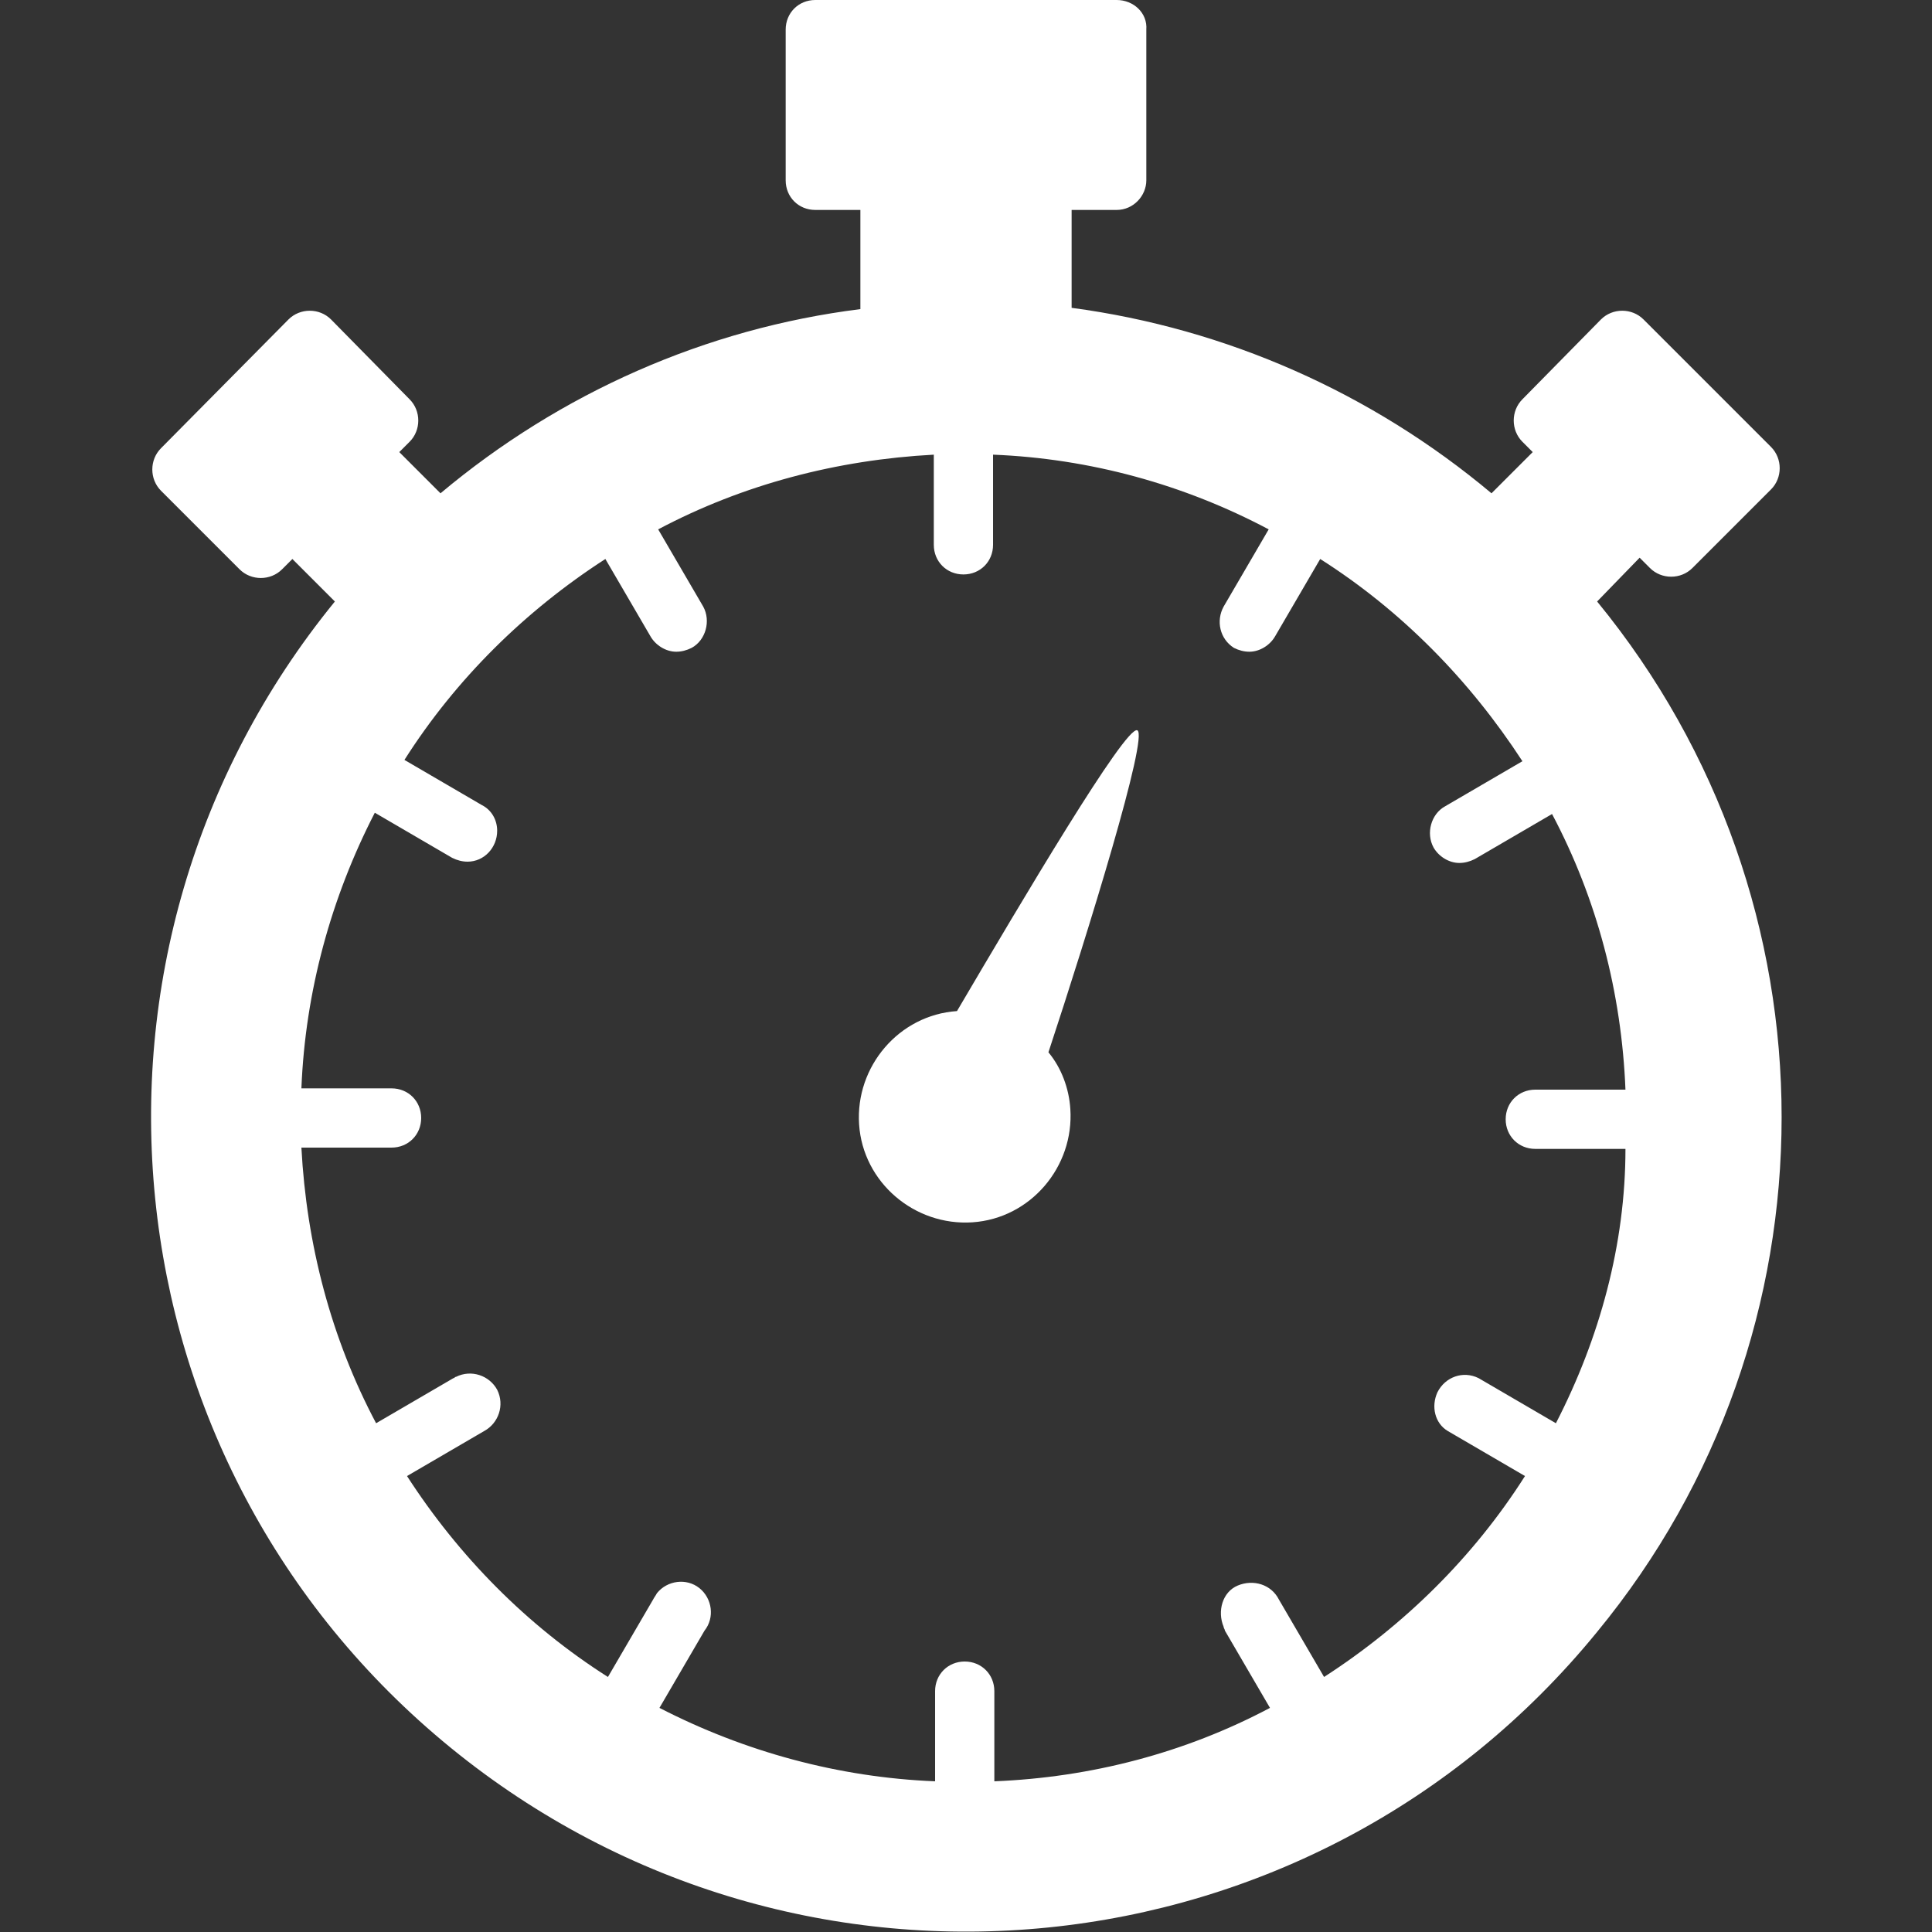 <?xml version="1.0" encoding="UTF-8"?> <svg xmlns="http://www.w3.org/2000/svg" id="Layer_1" viewBox="0 0 150 150"><rect x="0" y="0" width="150" height="150" fill="#333333" stroke="none"/><style>.st0{fill:#fff}</style><path class="st0" d="M124 46.7l3.3-3.4.8.8c.9.9 2.4.9 3.3 0l6.1-6.1c.9-.9.9-2.4 0-3.3l-9.9-9.9c-.9-.9-2.4-.9-3.3 0l-6.1 6.2c-.9.9-.9 2.4 0 3.3l.8.8-3.2 3.2c-9.3-7.8-20.6-12.8-32.6-14.4v-7.6h3.5c1.3 0 2.3-1.1 2.3-2.3V2.3C89.1 1 88 0 86.7 0H63.3C62 0 61 1 61 2.3V14c0 1.3 1 2.3 2.3 2.3h3.5V24c-12 1.5-23.3 6.5-32.6 14.3L31 35.1l.8-.8c.9-.9.9-2.4 0-3.3l-6.1-6.2c-.9-.9-2.4-.9-3.3 0l-9.9 10c-.9.9-.9 2.4 0 3.3l6.1 6.1c.9.9 2.4.9 3.3 0l.8-.8 3.3 3.3c-22.1 27.1-18.1 66.9 9 89 27.1 22.1 66.9 18.1 89-9 19.1-23.2 19.1-56.7 0-80zm-3.2 63.8l-6-3.5c-1.2-.6-2.6-.1-3.2 1.1-.5 1.1-.2 2.4.8 3l6 3.5c-4 6.3-9.4 11.6-15.6 15.6l-3.5-6c-.6-1.2-2-1.6-3.2-1.1s-1.6 2-1.1 3.2c0 .1.1.2.1.3l3.5 6c-6.6 3.5-13.9 5.4-21.4 5.7v-7c0-1.3-1-2.3-2.3-2.3-1.3 0-2.3 1-2.3 2.3v7c-7.5-.3-14.8-2.3-21.4-5.7l3.5-6c.8-1 .6-2.5-.4-3.3-1-.8-2.5-.6-3.3.4-.1.2-.2.3-.3.5l-3.5 6c-6.3-4-11.6-9.4-15.6-15.6l6-3.5c1.1-.6 1.6-2 1-3.2-.6-1.1-2-1.6-3.2-1-.1 0-.1.1-.2.1l-6 3.5c-3.5-6.6-5.4-13.9-5.8-21.4h7c1.3 0 2.3-1 2.3-2.3 0-1.3-1-2.3-2.3-2.3h-7c.3-7.5 2.3-14.8 5.7-21.4l6 3.5c.4.2.8.3 1.2.3 1.3 0 2.3-1.1 2.3-2.4 0-.8-.4-1.6-1.2-2l-6-3.5c4-6.3 9.4-11.6 15.6-15.6l3.5 6c.4.7 1.2 1.2 2 1.2.4 0 .8-.1 1.2-.3 1.1-.6 1.5-2.1.9-3.2l-3.5-6c6.6-3.5 13.9-5.4 21.4-5.8v7c0 1.3 1 2.3 2.3 2.3 1.3 0 2.3-1 2.3-2.3v-7c7.5.3 14.8 2.3 21.4 5.8l-3.5 6c-.6 1.1-.3 2.5.8 3.2.4.2.8.3 1.2.3.8 0 1.6-.5 2-1.2l3.5-6c6.3 4 11.6 9.4 15.7 15.7l-6 3.5c-1.1.6-1.5 2.1-.9 3.2.4.7 1.2 1.2 2 1.2.4 0 .8-.1 1.2-.3l6-3.5c3.5 6.6 5.4 13.9 5.7 21.4h-7c-1.3 0-2.3 1-2.3 2.3 0 1.3 1 2.3 2.3 2.3h7c0 7.4-2 14.7-5.4 21.3z"></path><path class="st0" d="M88.3 56.7c-.9-.4-9 13.3-14 21.8-4.5.3-7.9 4.3-7.6 8.8.3 4.5 4.3 7.9 8.8 7.6 4.5-.3 7.9-4.3 7.6-8.8-.1-1.6-.7-3.2-1.7-4.4 3.1-9.4 7.8-24.6 6.9-25z"></path></svg> 